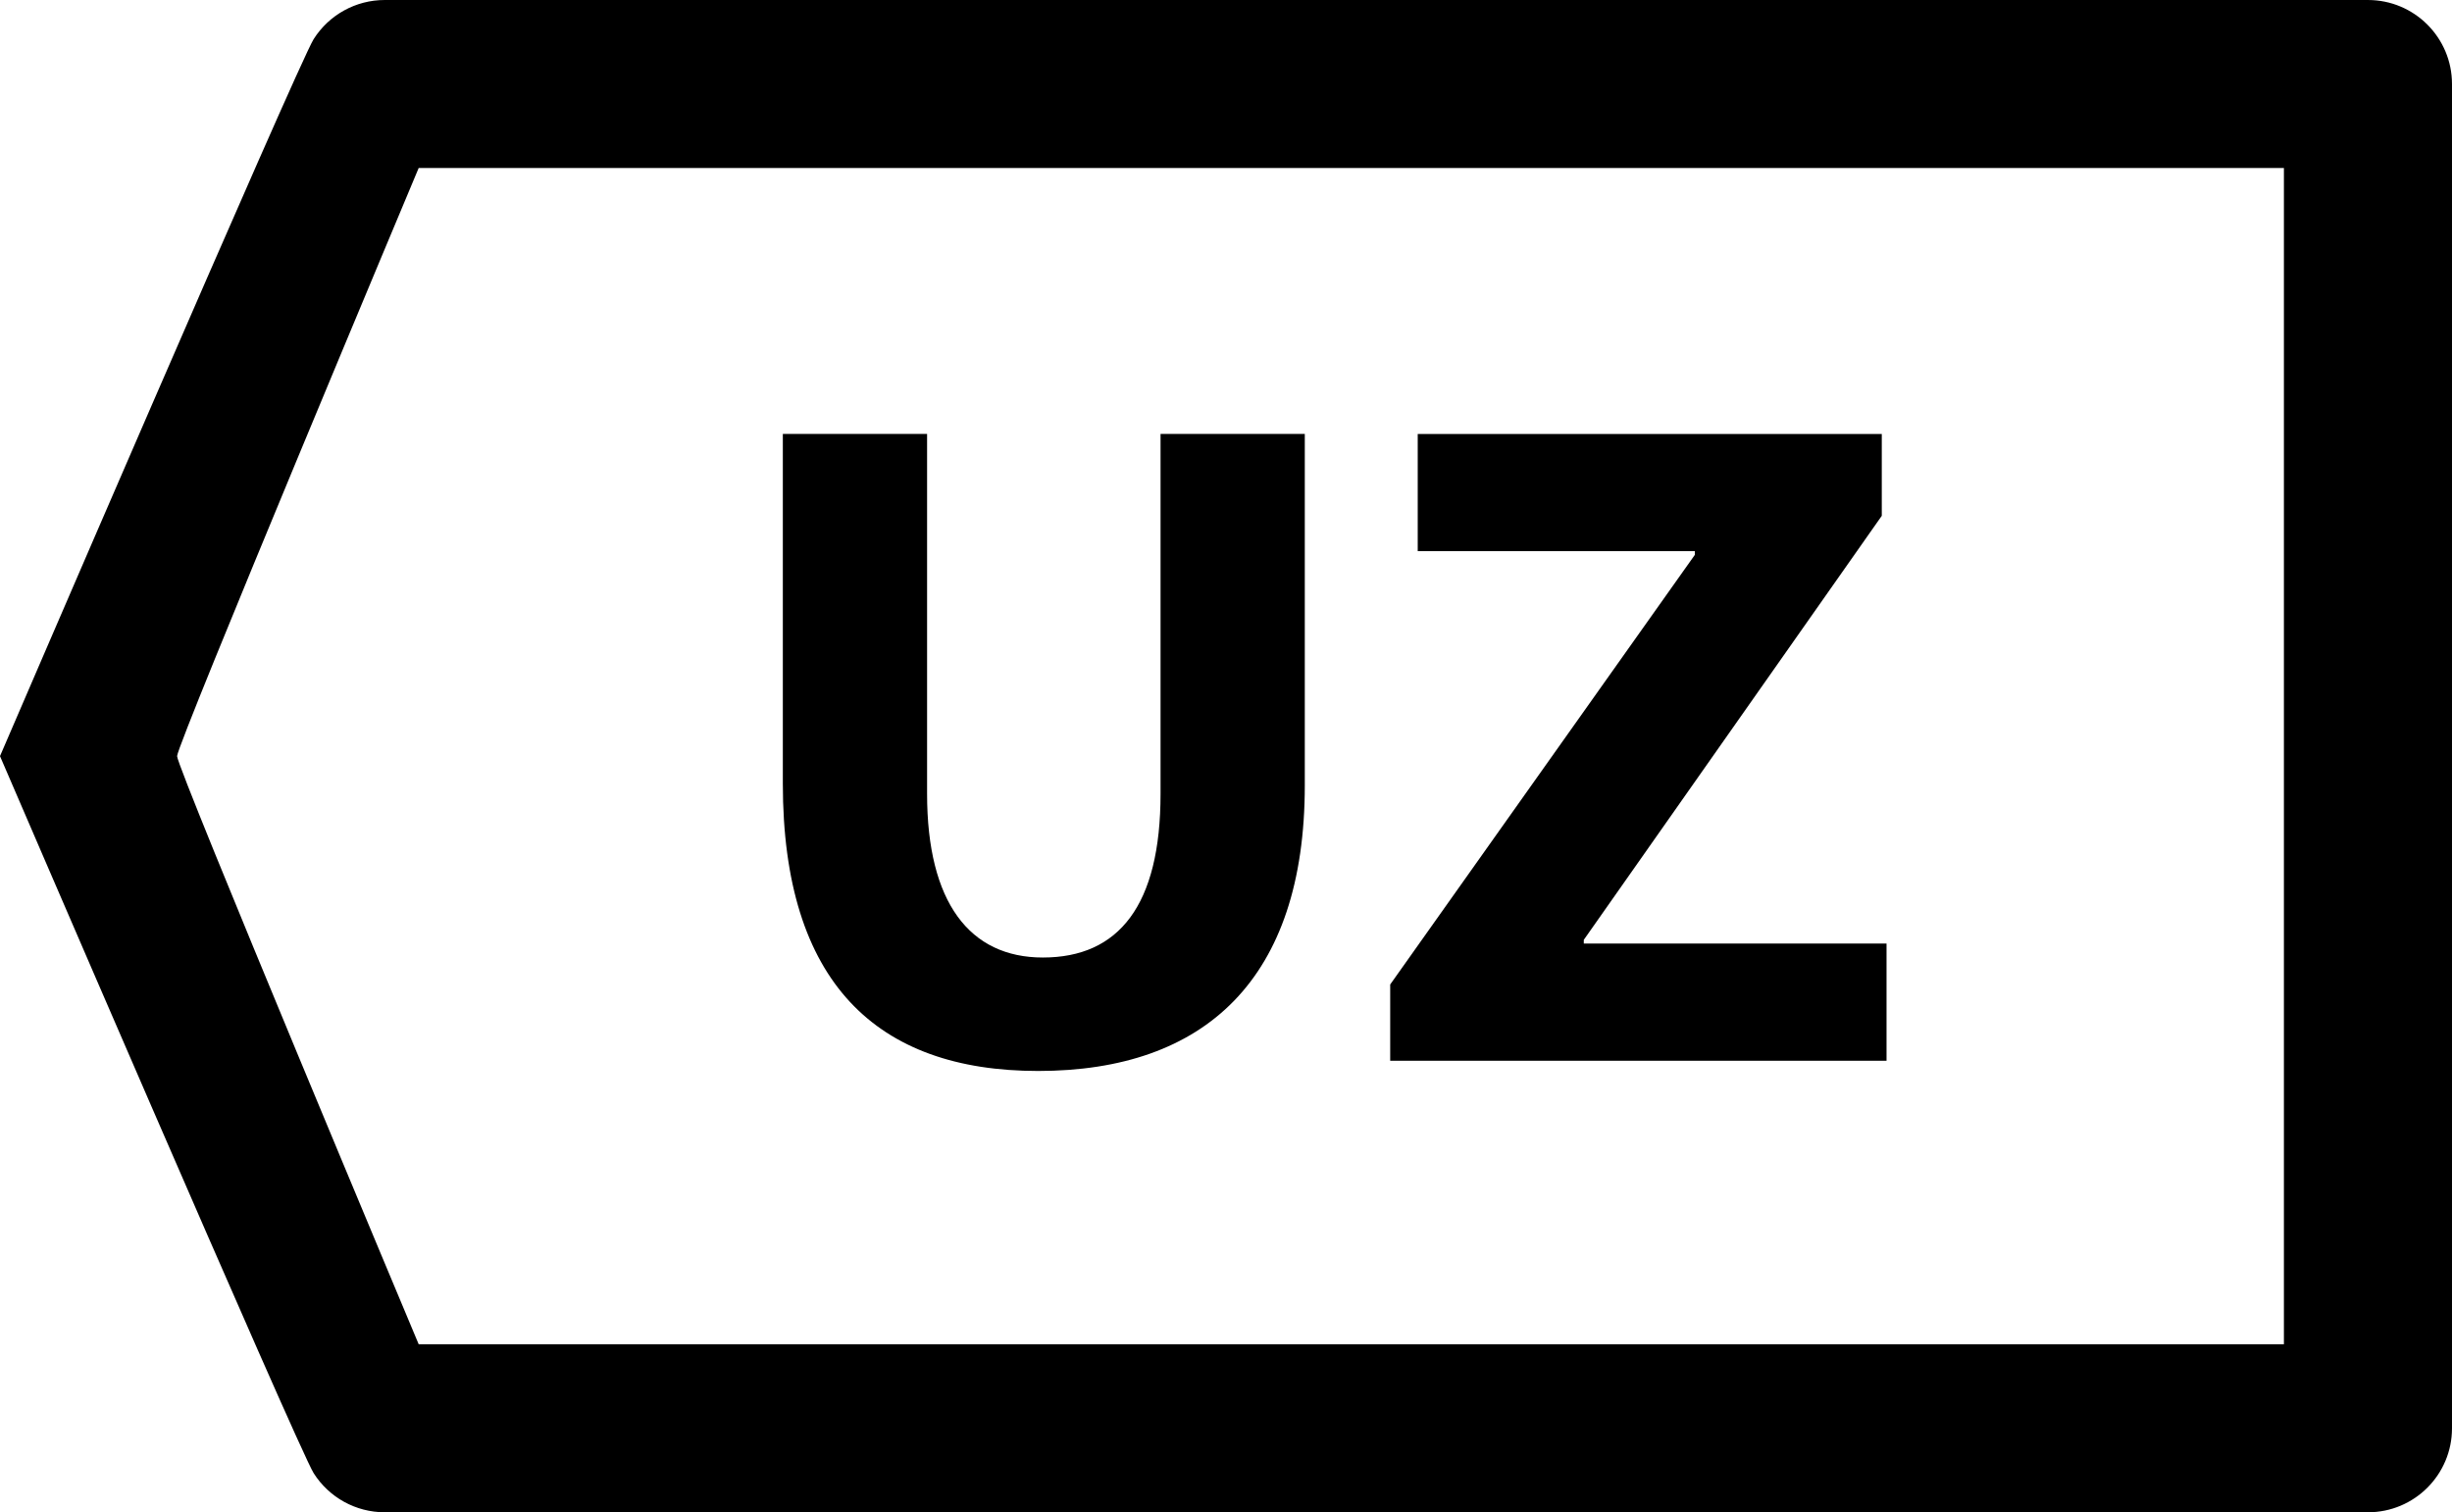 <?xml version="1.0" encoding="utf-8"?>
<!-- Generator: Adobe Illustrator 15.1.0, SVG Export Plug-In . SVG Version: 6.00 Build 0)  -->
<!DOCTYPE svg PUBLIC "-//W3C//DTD SVG 1.1//EN" "http://www.w3.org/Graphics/SVG/1.1/DTD/svg11.dtd">
<svg version="1.1" id="Capa_1" xmlns="http://www.w3.org/2000/svg" xmlns:xlink="http://www.w3.org/1999/xlink" x="0px" y="0px"
	 width="569.875px" height="351.563px" viewBox="0 3.221 569.875 351.563" enable-background="new 0 3.221 569.875 351.563"
	 xml:space="preserve">
<path d="M0,179c0,0,69.314,161.021,72.896,166.686c3.579,5.662,9.813,9.099,16.511,9.099h460.938
	c10.787,0,19.529-8.744,19.529-19.531v-312.5c0-10.787-8.742-19.532-19.529-19.532H89.406c-6.698,0-12.932,3.435-16.511,9.097
	C69.316,17.977,0,179,0,179z M530.808,42.281v273.438H97.304c0,0-56.149-133.854-56.149-136.719
	c0.001-2.864,56.149-136.719,56.149-136.719H530.808z"/>
<g>
	<path d="M215.465,104.104v83.664c0,25.294,9.926,38.049,26.909,38.049c17.646,0,27.351-12.106,27.351-38.049v-83.664h33.525v81.719
		c0,44.967-23.159,66.369-61.978,66.369c-37.496,0-59.332-20.537-59.332-66.802v-81.286H215.465z"/>
	<path d="M323.099,232.086l70.801-99.878v-0.864h-64.404v-27.24h107.855v19.024l-69.258,98.581v0.865h70.361v27.239H323.099V232.086
		z"/>
</g>
</svg>
